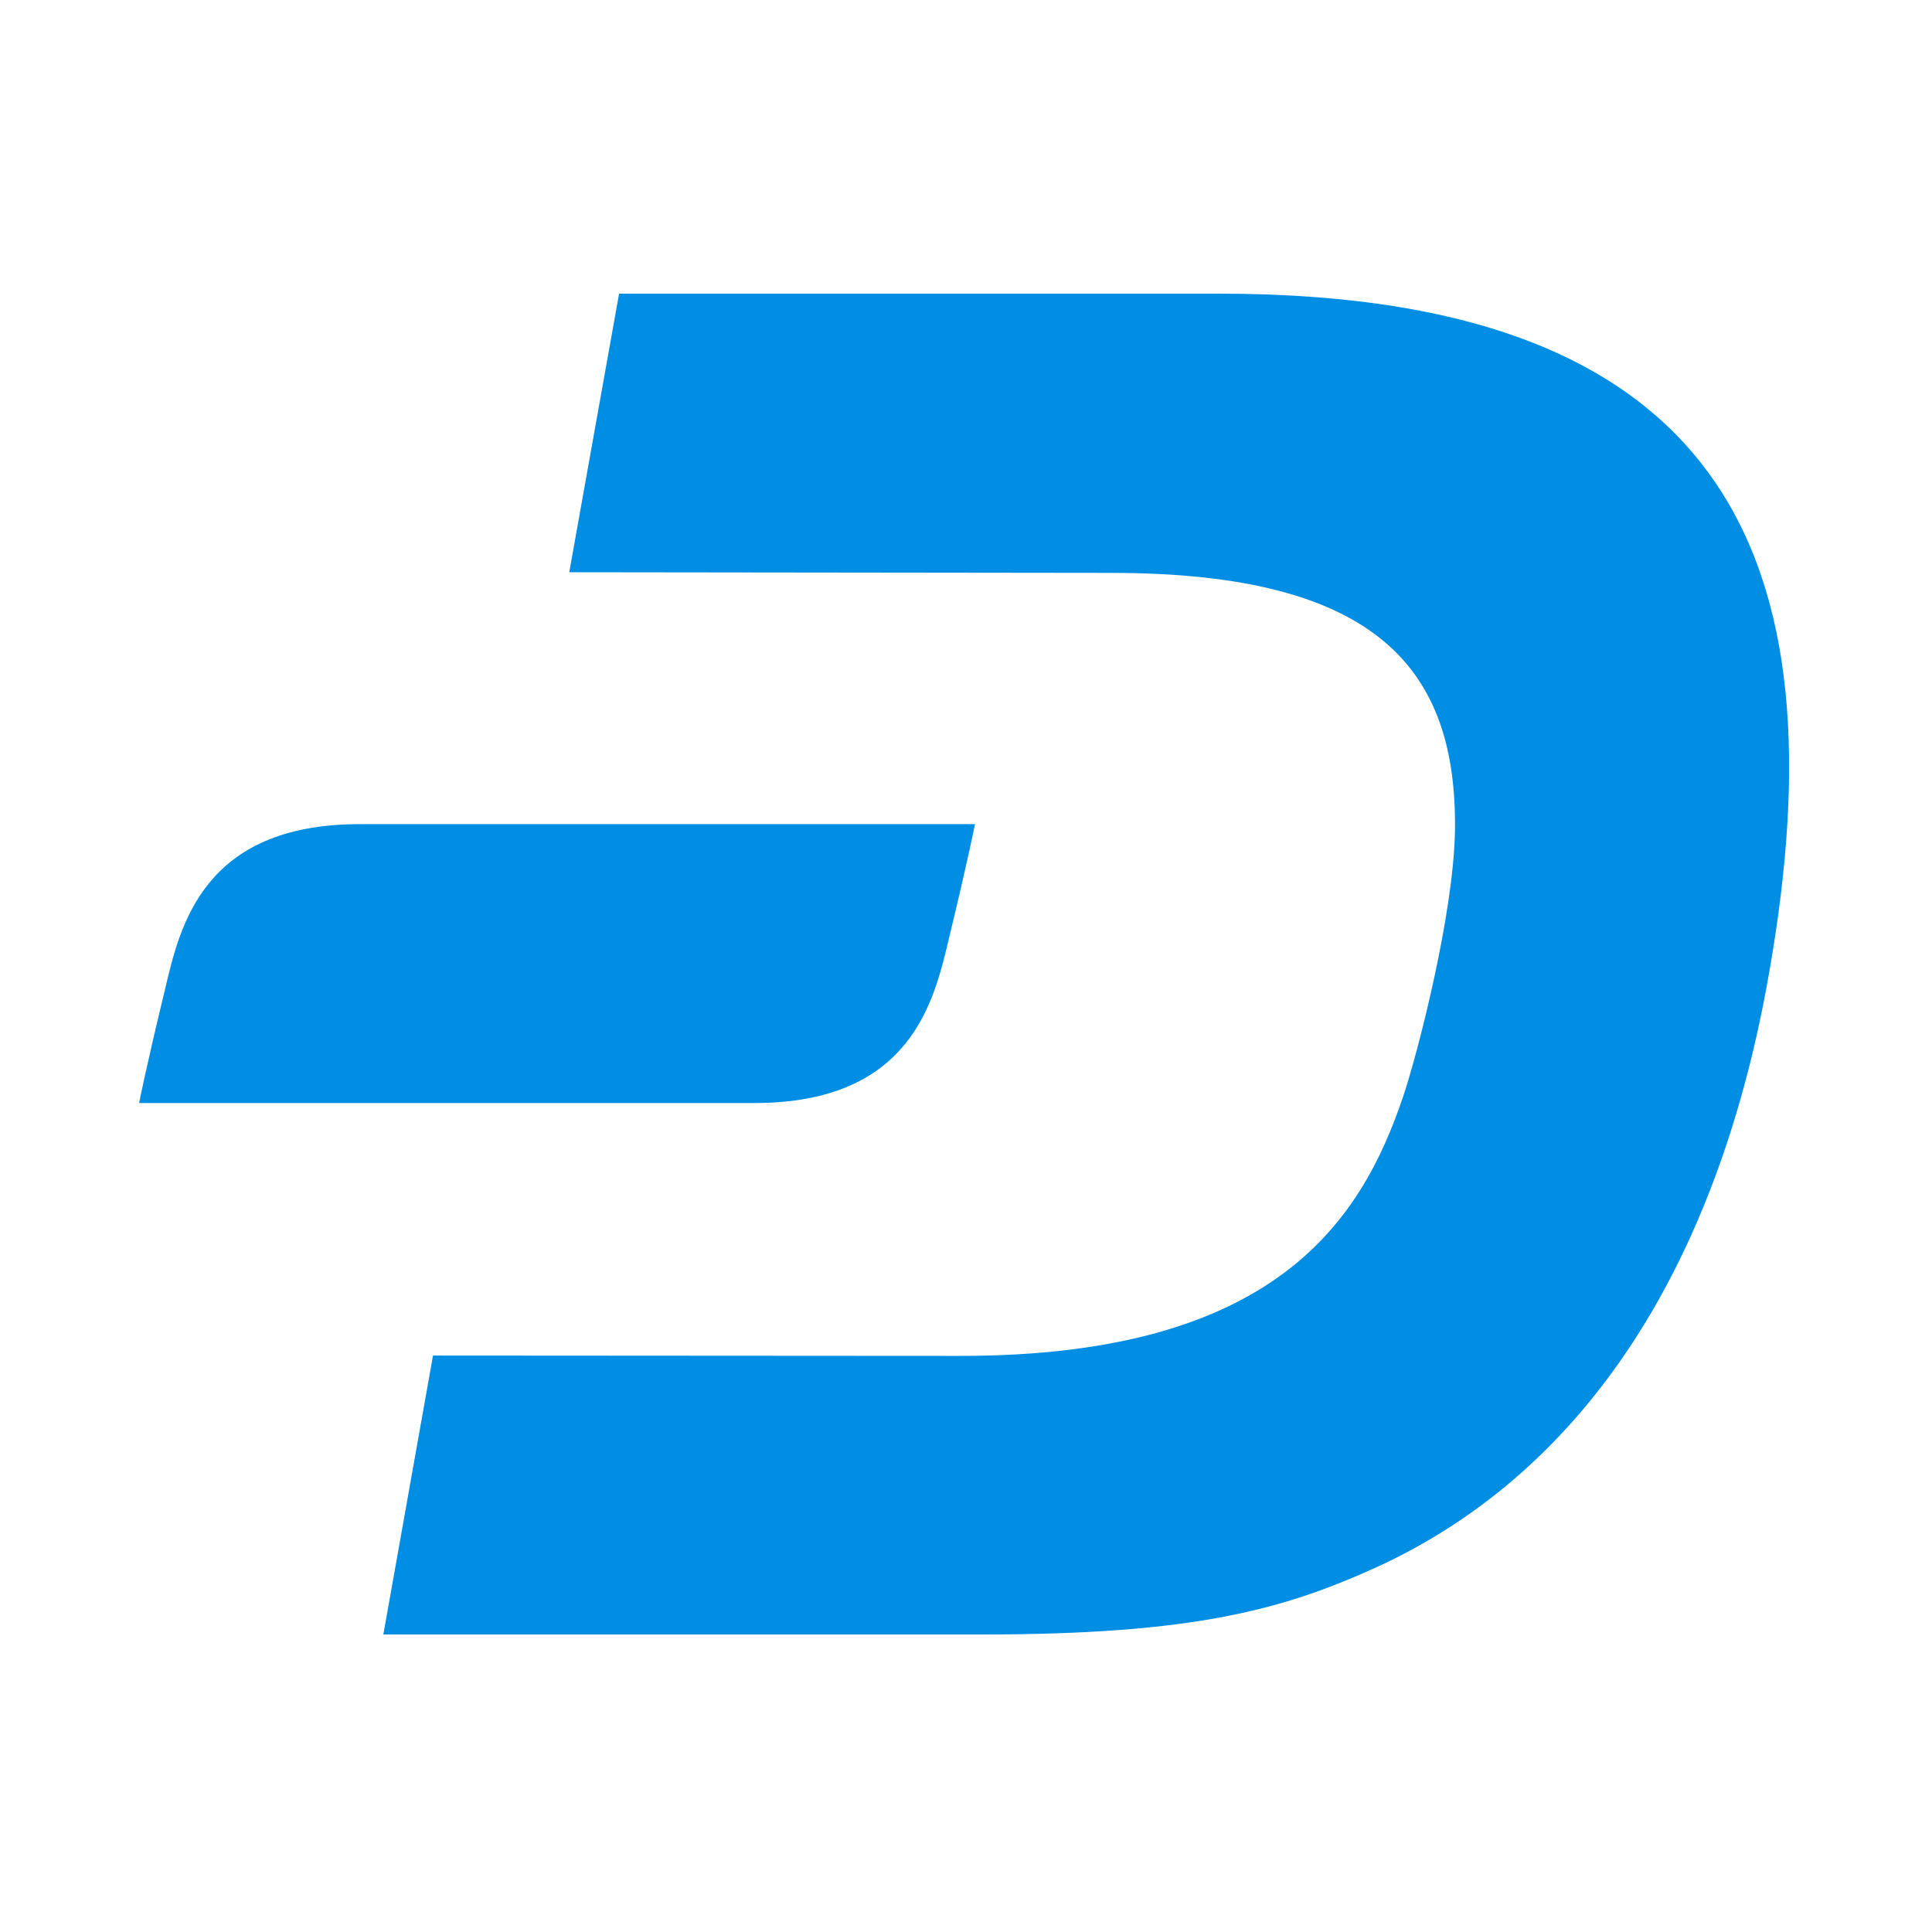 <svg width="500" height="500" viewBox="0 0 500 500" fill="none" xmlns="http://www.w3.org/2000/svg">
<g clip-path="url(#clip0_568_510)">
<path d="M315.663 76H160.216L147.324 148.097L287.634 148.264C356.749 148.264 377.126 173.406 376.544 215.033C376.211 236.346 366.979 272.478 362.987 284.217C352.341 315.437 330.467 350.986 248.46 350.903L112.06 350.819L99.21 423H254.324C309.05 423 332.255 416.59 356.957 405.267C411.6 379.875 444.12 325.927 457.178 255.494C476.515 150.595 452.396 76 315.663 76Z" fill="#008DE4"/>
<path d="M93.138 213.285C52.385 213.285 46.563 239.843 42.737 255.91C37.663 276.89 36 285.465 36 285.465H195.189C235.943 285.465 241.765 258.908 245.591 242.84C250.664 221.86 252.328 213.285 252.328 213.285H93.138Z" fill="#008DE4"/>
</g>
<defs>
<clipPath id="clip0_568_510">
<rect width="427" height="347" fill="white" transform="translate(36 76)"/>
</clipPath>
</defs>
</svg>
